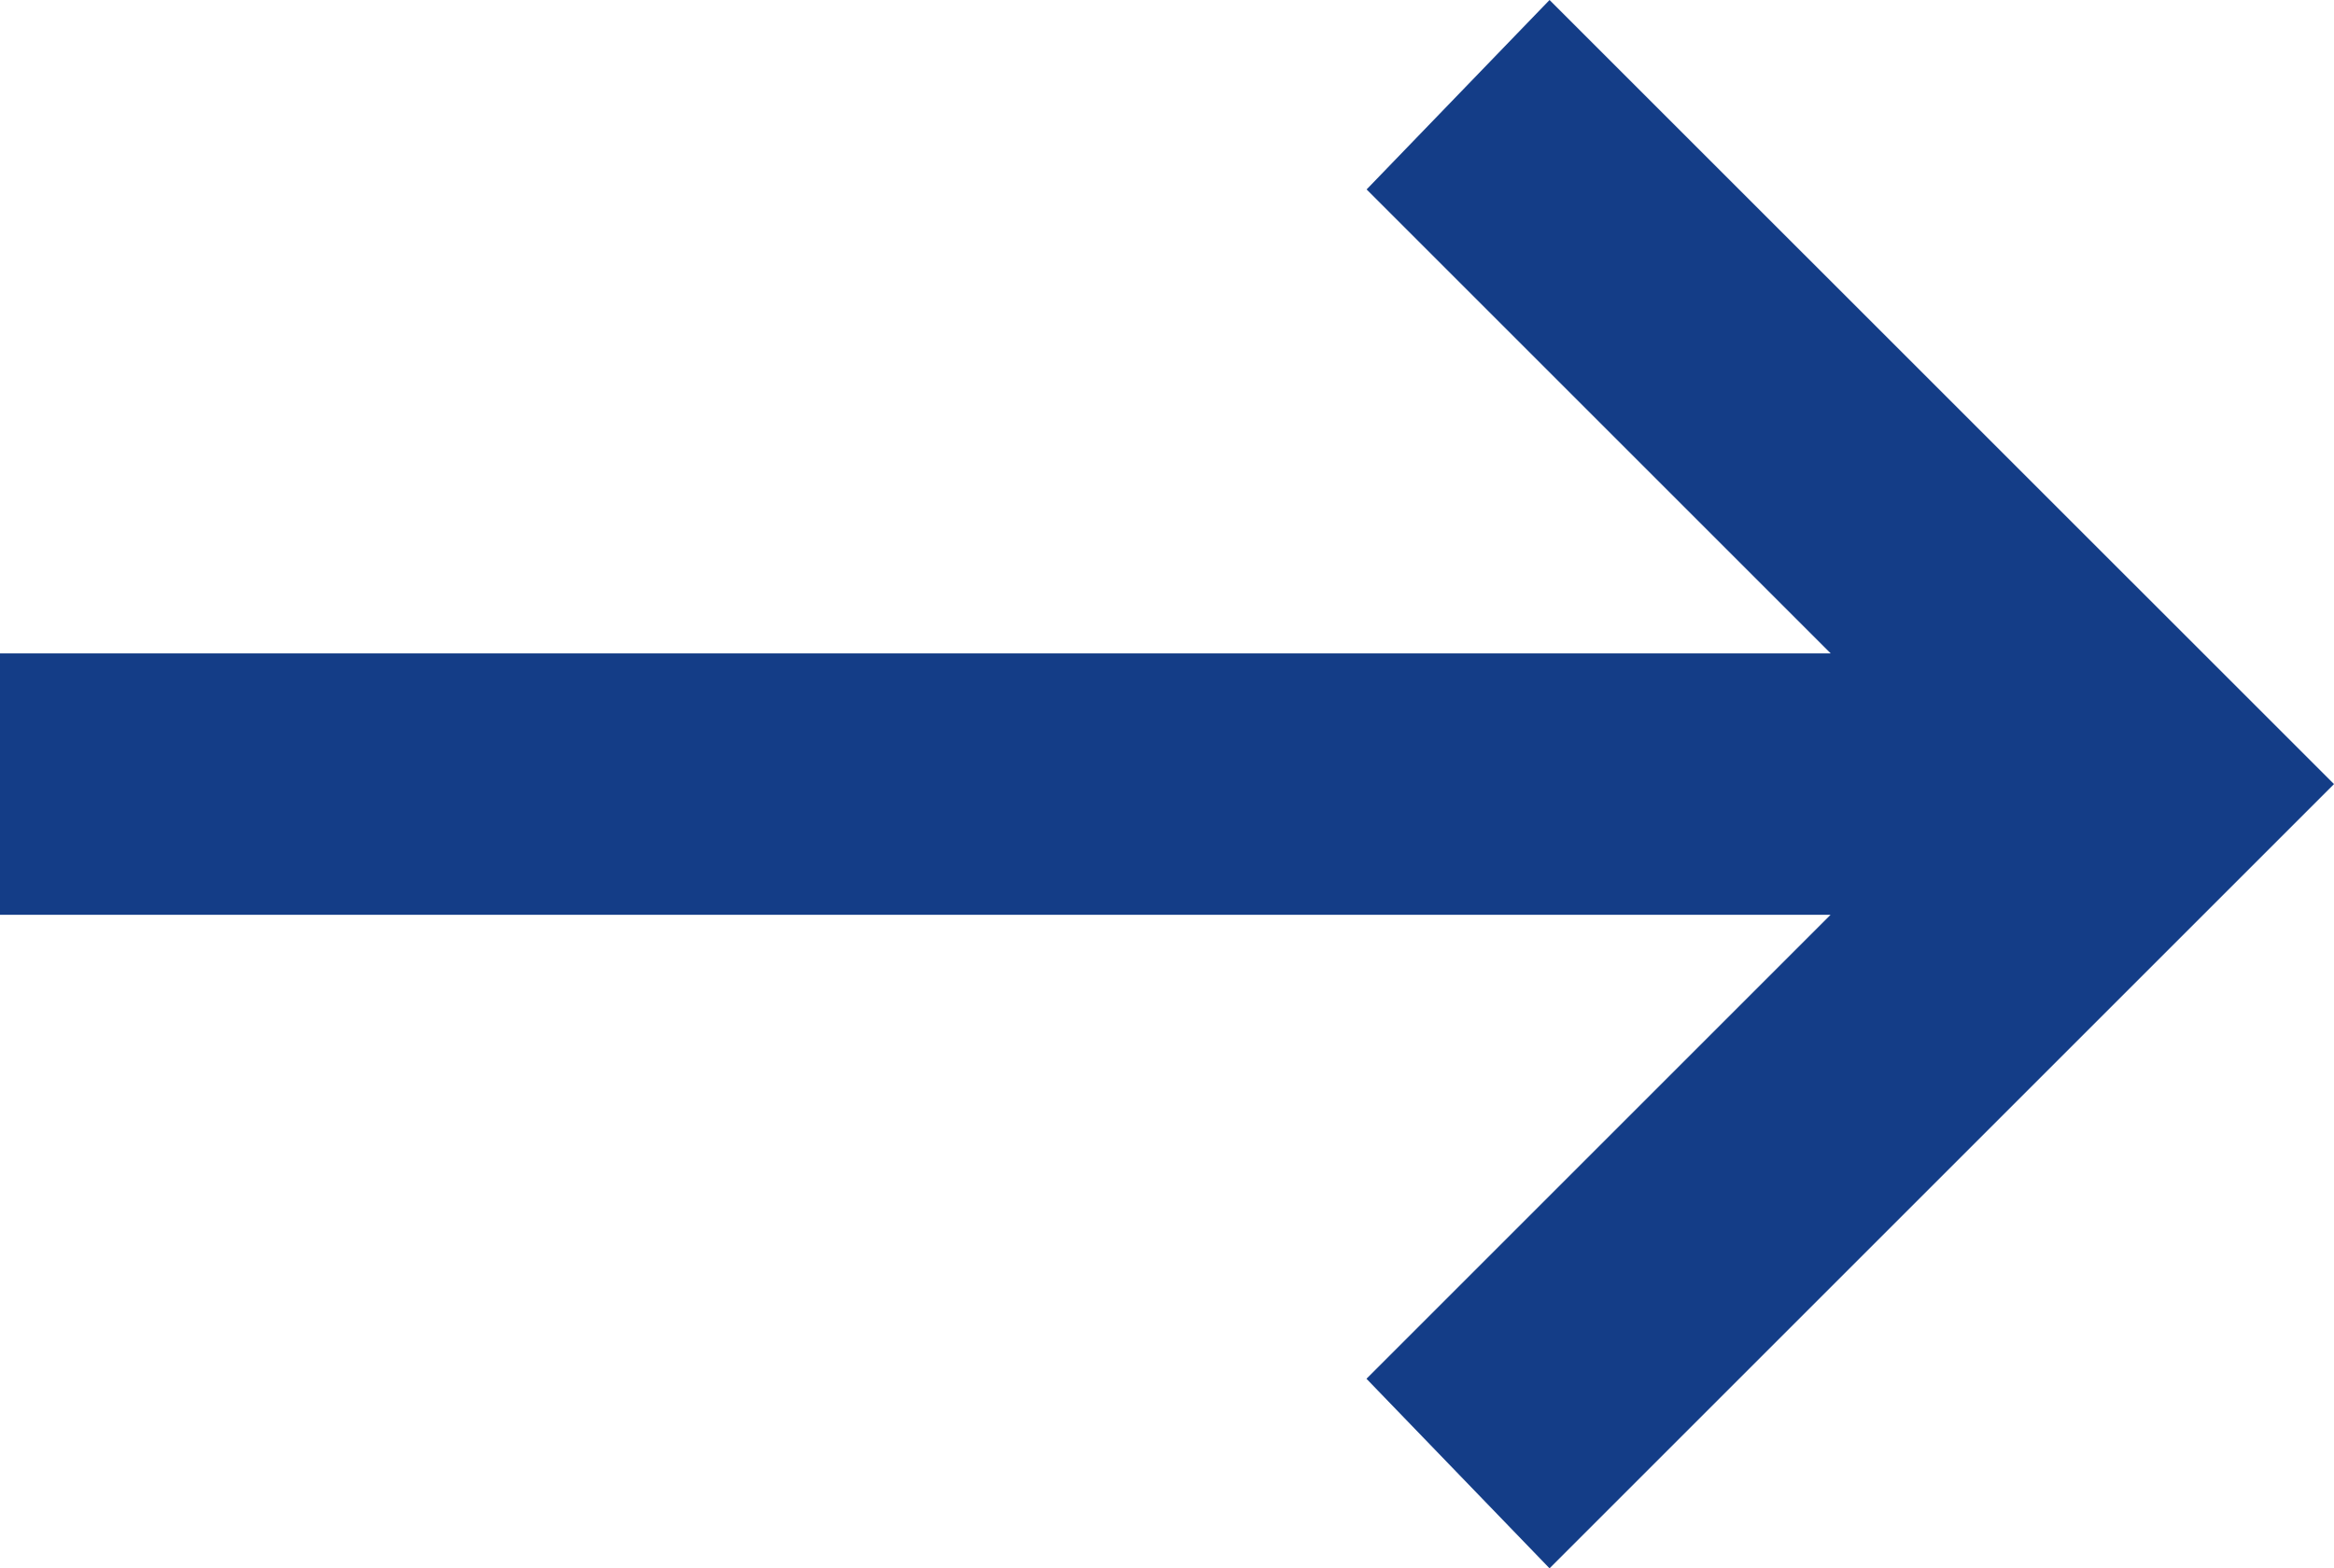 <svg xmlns="http://www.w3.org/2000/svg" width="15.656" height="10.523" viewBox="0 0 15.656 10.523">
  <path id="arrow_left_alt_24dp_E8EAED_FILL0_wght400_GRAD0_opsz24" d="M165.262-709.477,160-714.738,165.262-720l1.228,1.272-3.113,3.113h12.279v1.754H163.376l3.113,3.113Z" transform="translate(175.656 -709.477) rotate(180)" fill="#143d87"/>
</svg>
